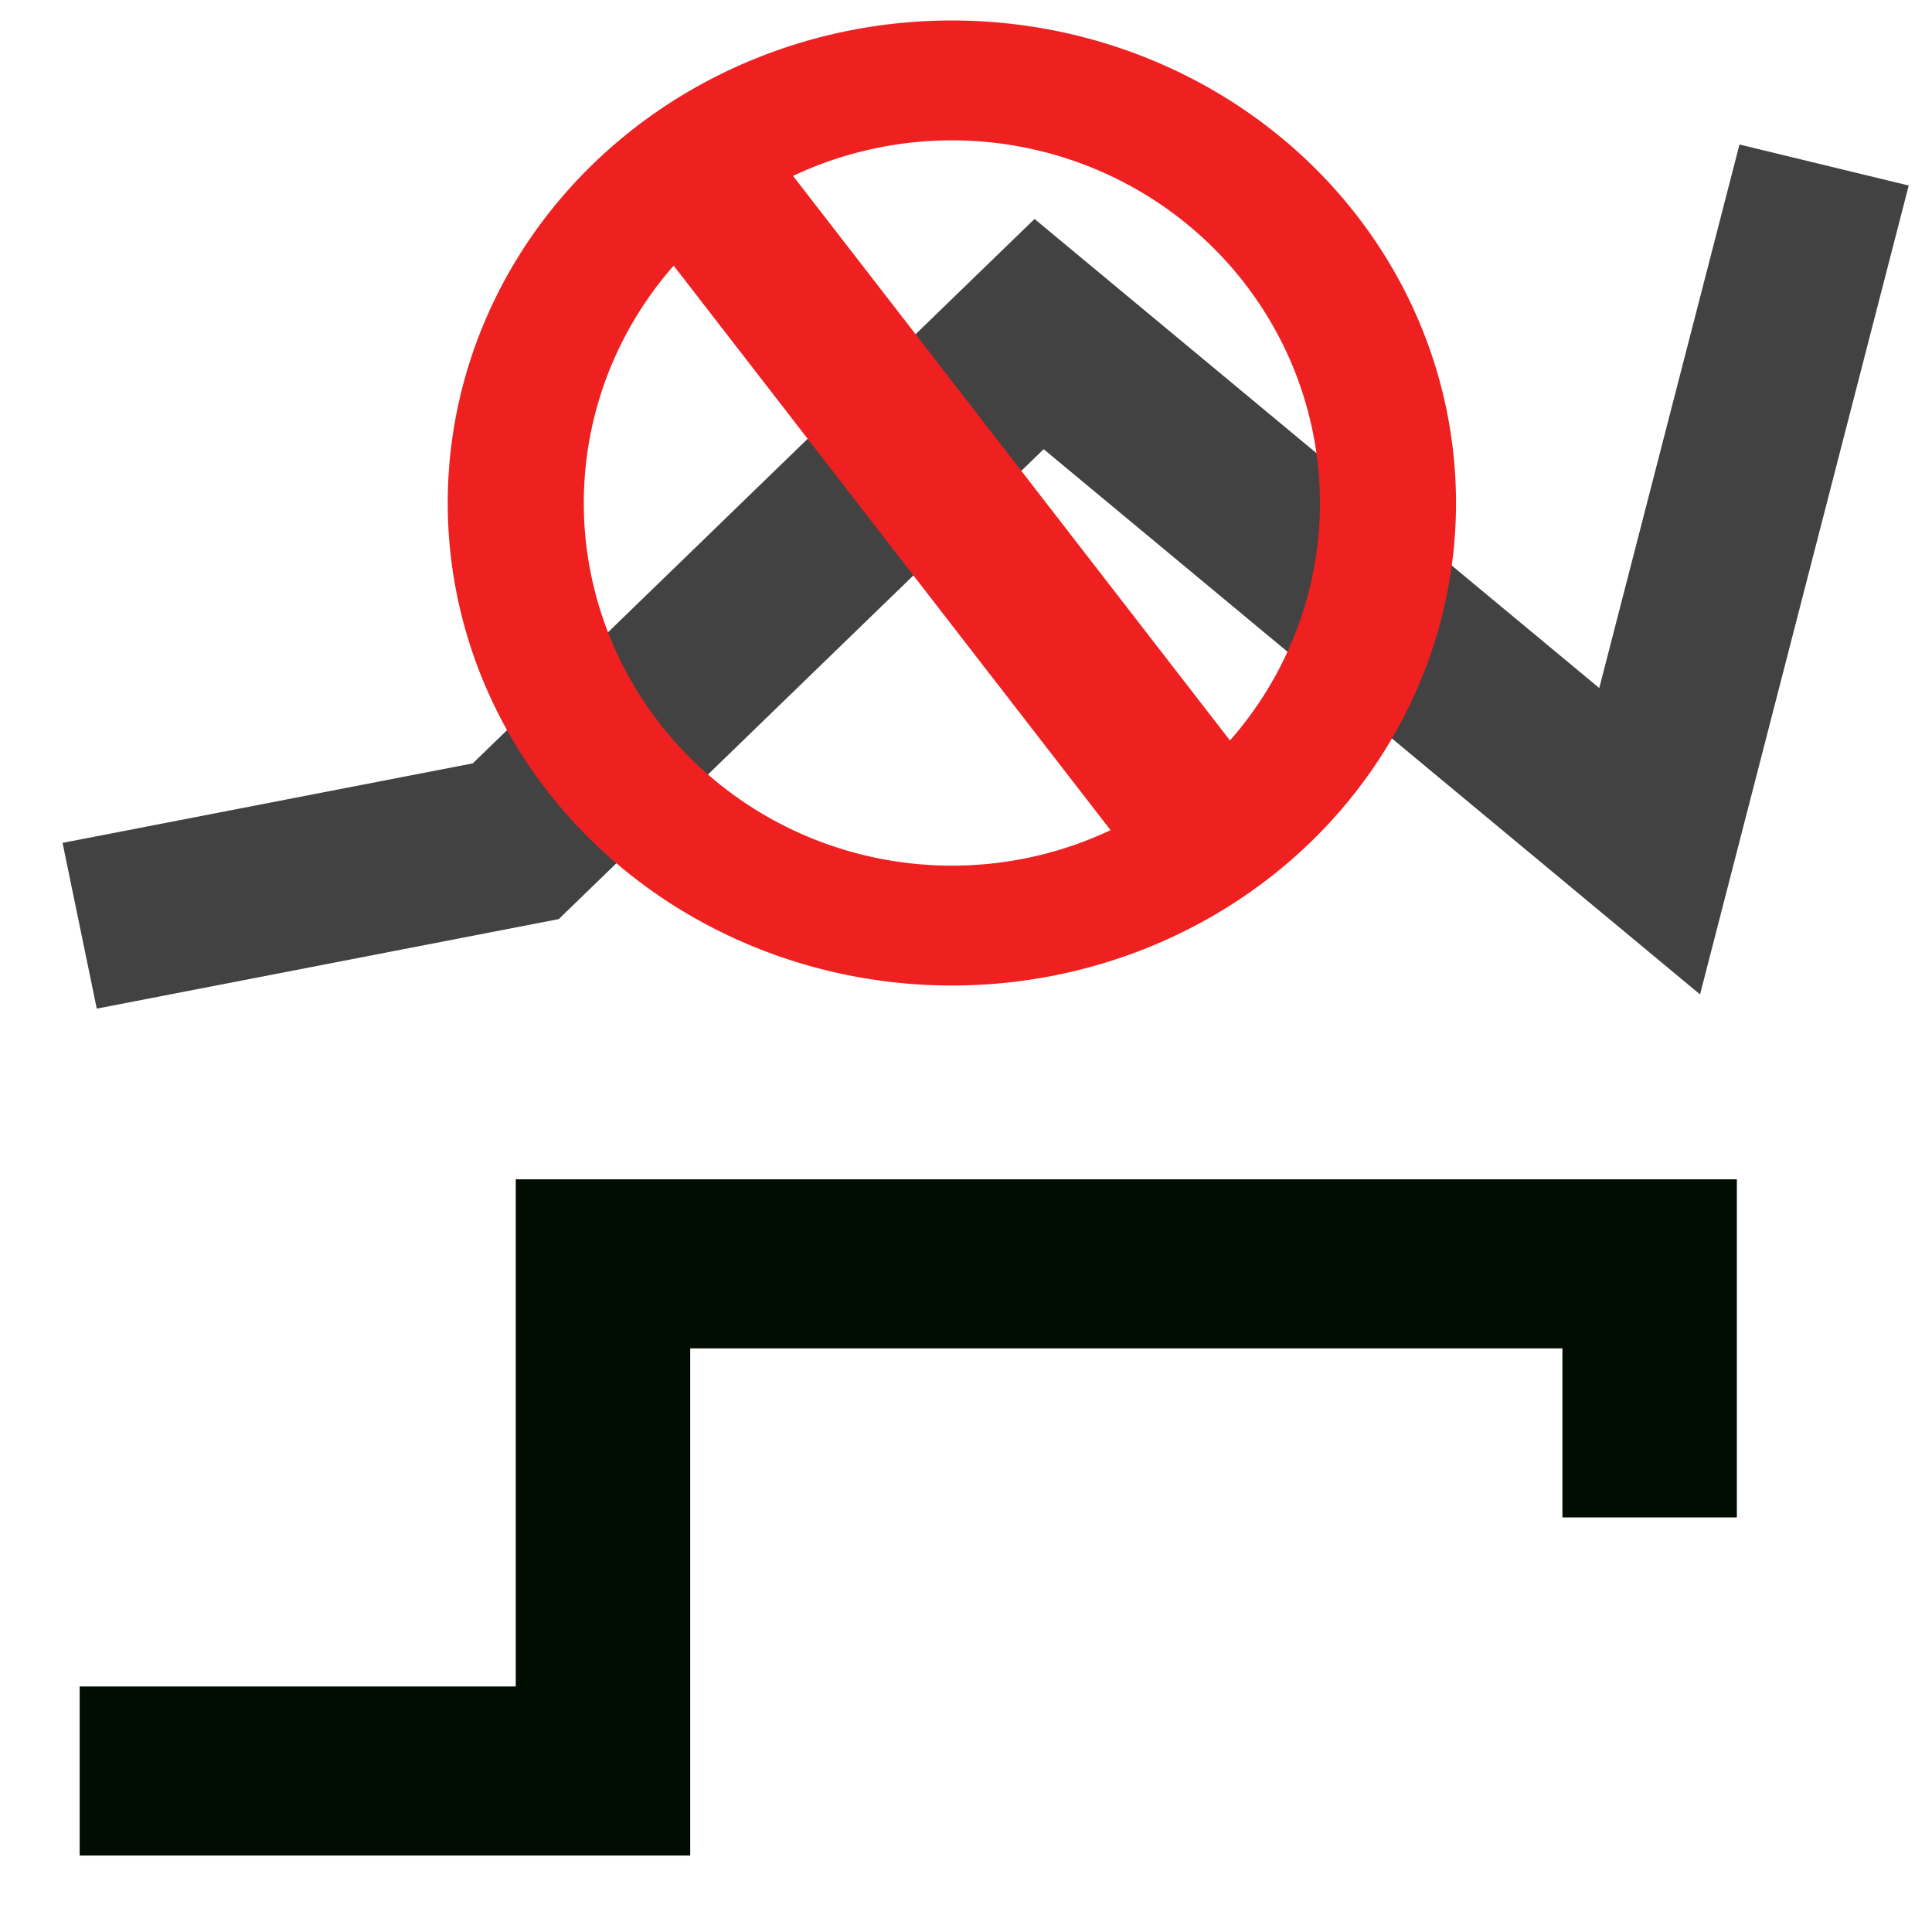 <svg xmlns="http://www.w3.org/2000/svg" height="48" width="48" version="1.1">
 <g transform="translate(0,24)">
  <g fill="none" transform="matrix(2.167,0,0,2.1,138.5,-22)">
   <path stroke-width="2" d="m-63 20h6v-6h12v3" stroke="#000d00"/>
   <path opacity=".742" d="m-63 10 5-1 6-6 7 6 2-8" stroke="#000" stroke-width="2"/>
   <path stroke-width="1.732" d="m-56 1 6 8" stroke="#ef2020"/>
   <path stroke-linejoin="bevel" d="m-24 11.5a5 5.5 0 1 1 -10 0 5 5.5 0 1 1 10 0z" transform="matrix(1 0 0 .909 -24 -5.455)" stroke="#ef2020" stroke-width="1.56"/>
  </g>
 </g>
</svg>
